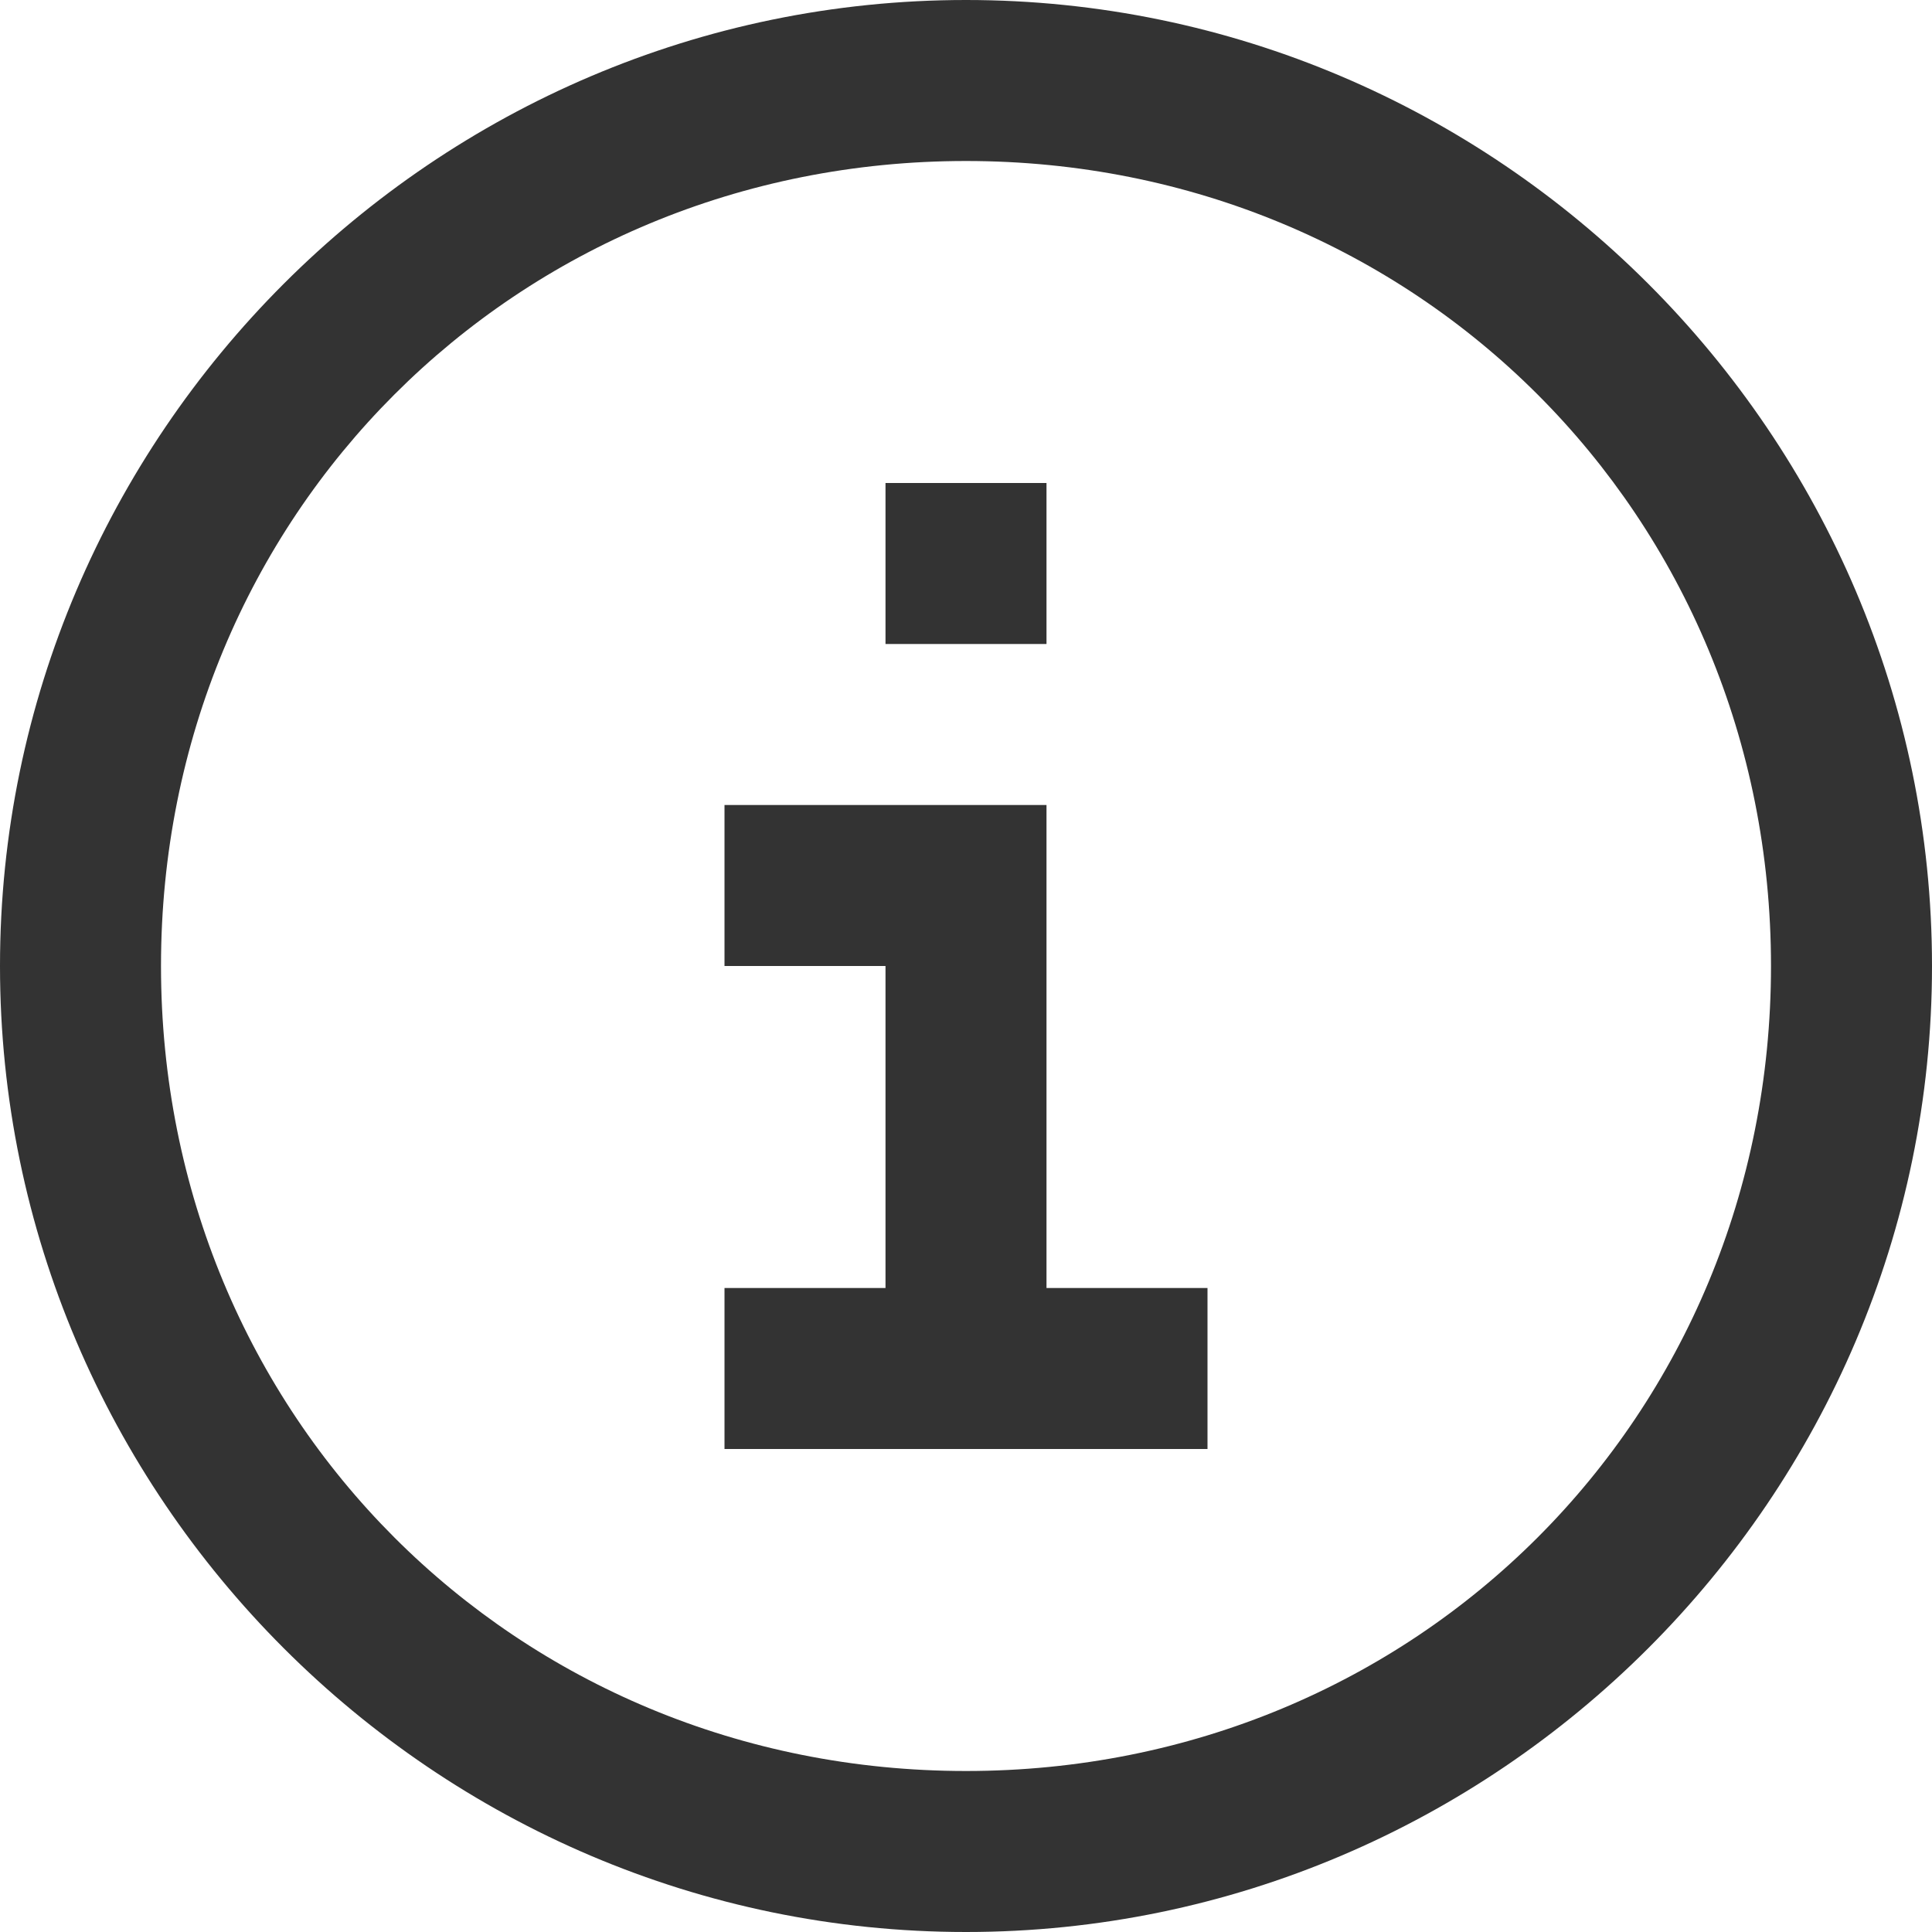 <?xml version="1.0" encoding="utf-8"?>
<!-- Generator: Adobe Illustrator 21.0.2, SVG Export Plug-In . SVG Version: 6.00 Build 0)  -->
<svg version="1.1" id="Layer_1" xmlns="http://www.w3.org/2000/svg" xmlns:xlink="http://www.w3.org/1999/xlink" x="0px" y="0px"
	 viewBox="0 0 24 24" enable-background="new 0 0 24 24" xml:space="preserve">
<g>
	<path fill="#333333" d="M12,0C5.4,0,0,5.4,0,12s5.4,12,12,12s12-5.4,12-12S18.6,0,12,0z M19.1,19.1C17.3,20.9,14.8,22,12,22
		s-5.3-1.1-7.1-2.9C3.1,17.3,2,14.8,2,12s1.1-5.3,2.9-7.1S9.2,2,12,2s5.3,1.1,7.1,2.9C20.9,6.7,22,9.2,22,12S20.9,17.3,19.1,19.1z"
		/>
	<polygon fill="#333333" points="13,10 9,10 9,12 10,12 11,12 11,16 9,16 9,18 11,18 13,18 15,18 15,16 13,16 	"/>
	<rect x="11" y="6" fill="#333333" width="2" height="2"/>
</g>
</svg>
